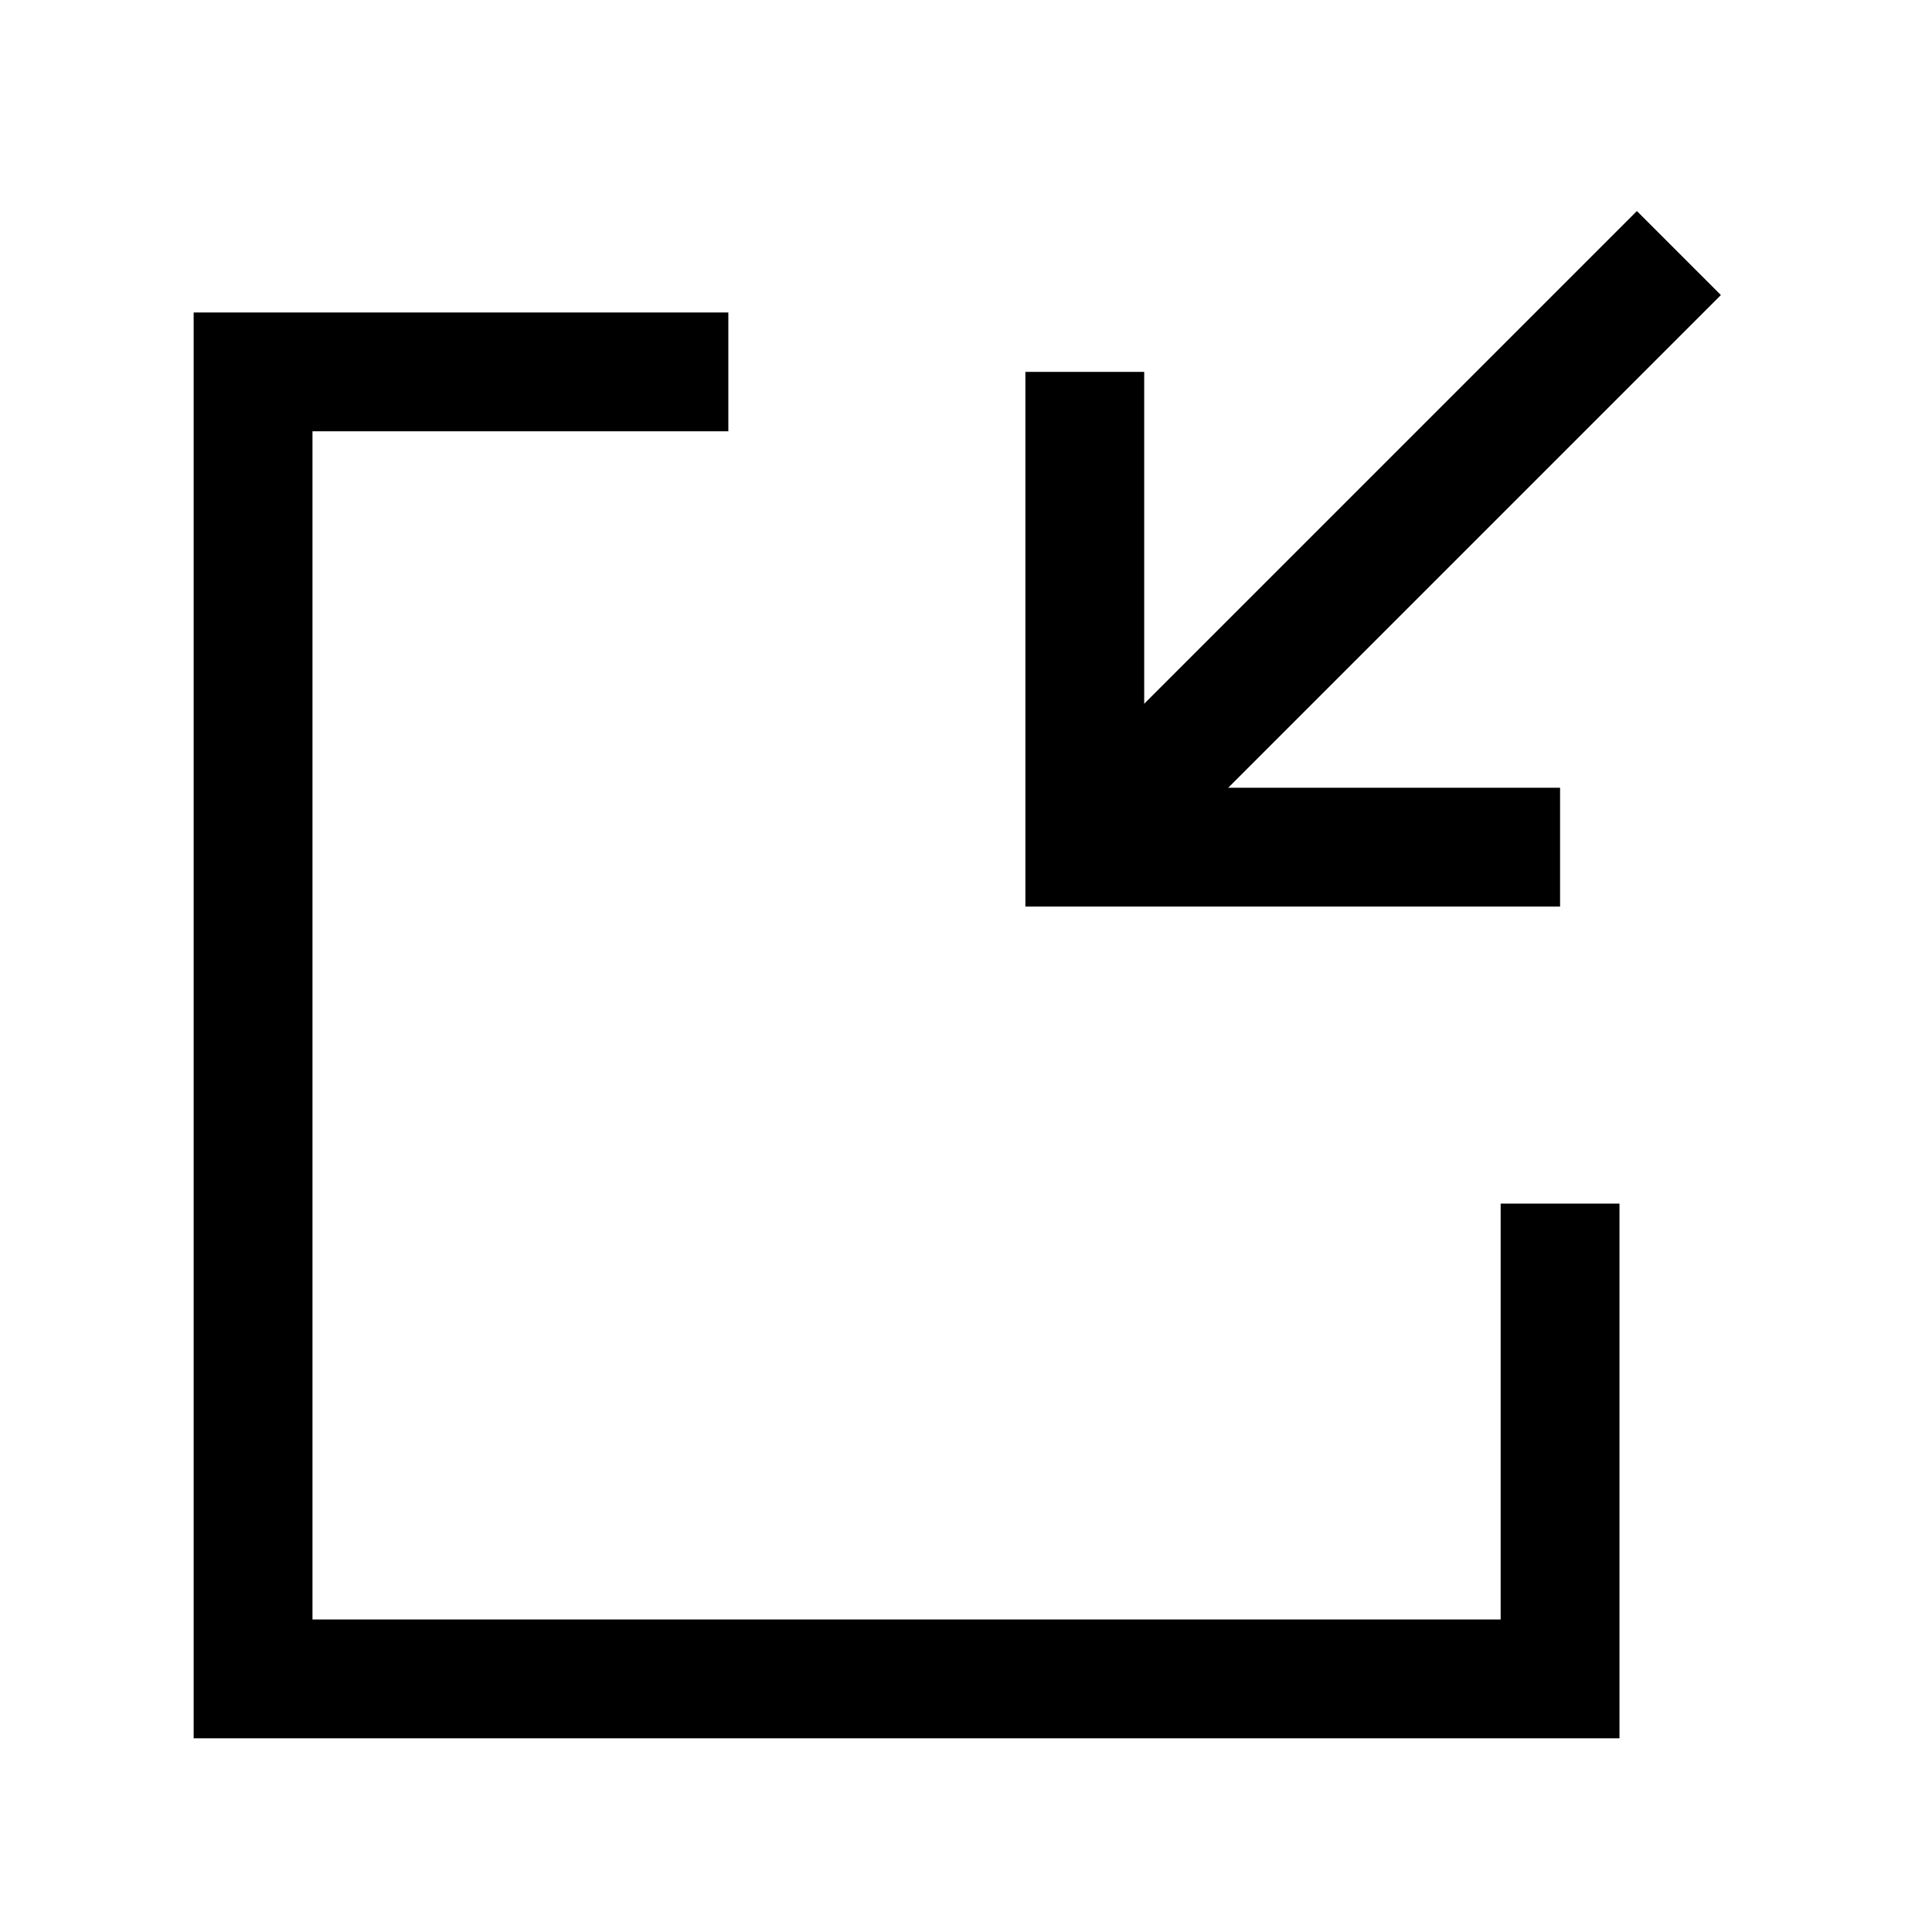 <?xml version="1.0" encoding="UTF-8"?>
<!-- Uploaded to: ICON Repo, www.svgrepo.com, Generator: ICON Repo Mixer Tools -->
<svg width="800px" height="800px" version="1.1" viewBox="144 144 512 512" xmlns="http://www.w3.org/2000/svg">
 <defs>
  <clipPath id="a">
   <path d="m148.09 148.09h503.81v503.81h-503.81z"/>
  </clipPath>
 </defs>
 <path transform="matrix(7.872 0 0 7.872 148.09 148.09)" d="m52 40v16h-44v-44h16" fill="none" stroke="#000000" stroke-miterlimit="10" stroke-width="4"/>
 <path transform="matrix(7.872 0 0 7.872 148.09 148.09)" d="m36 12v16h16" fill="none" stroke="#000000" stroke-miterlimit="10" stroke-width="4"/>
 <g clip-path="url(#a)">
  <path transform="matrix(7.872 0 0 7.872 148.09 148.09)" d="m56 8-20 20" fill="none" stroke="#000000" stroke-miterlimit="10" stroke-width="4"/>
 </g>
</svg>